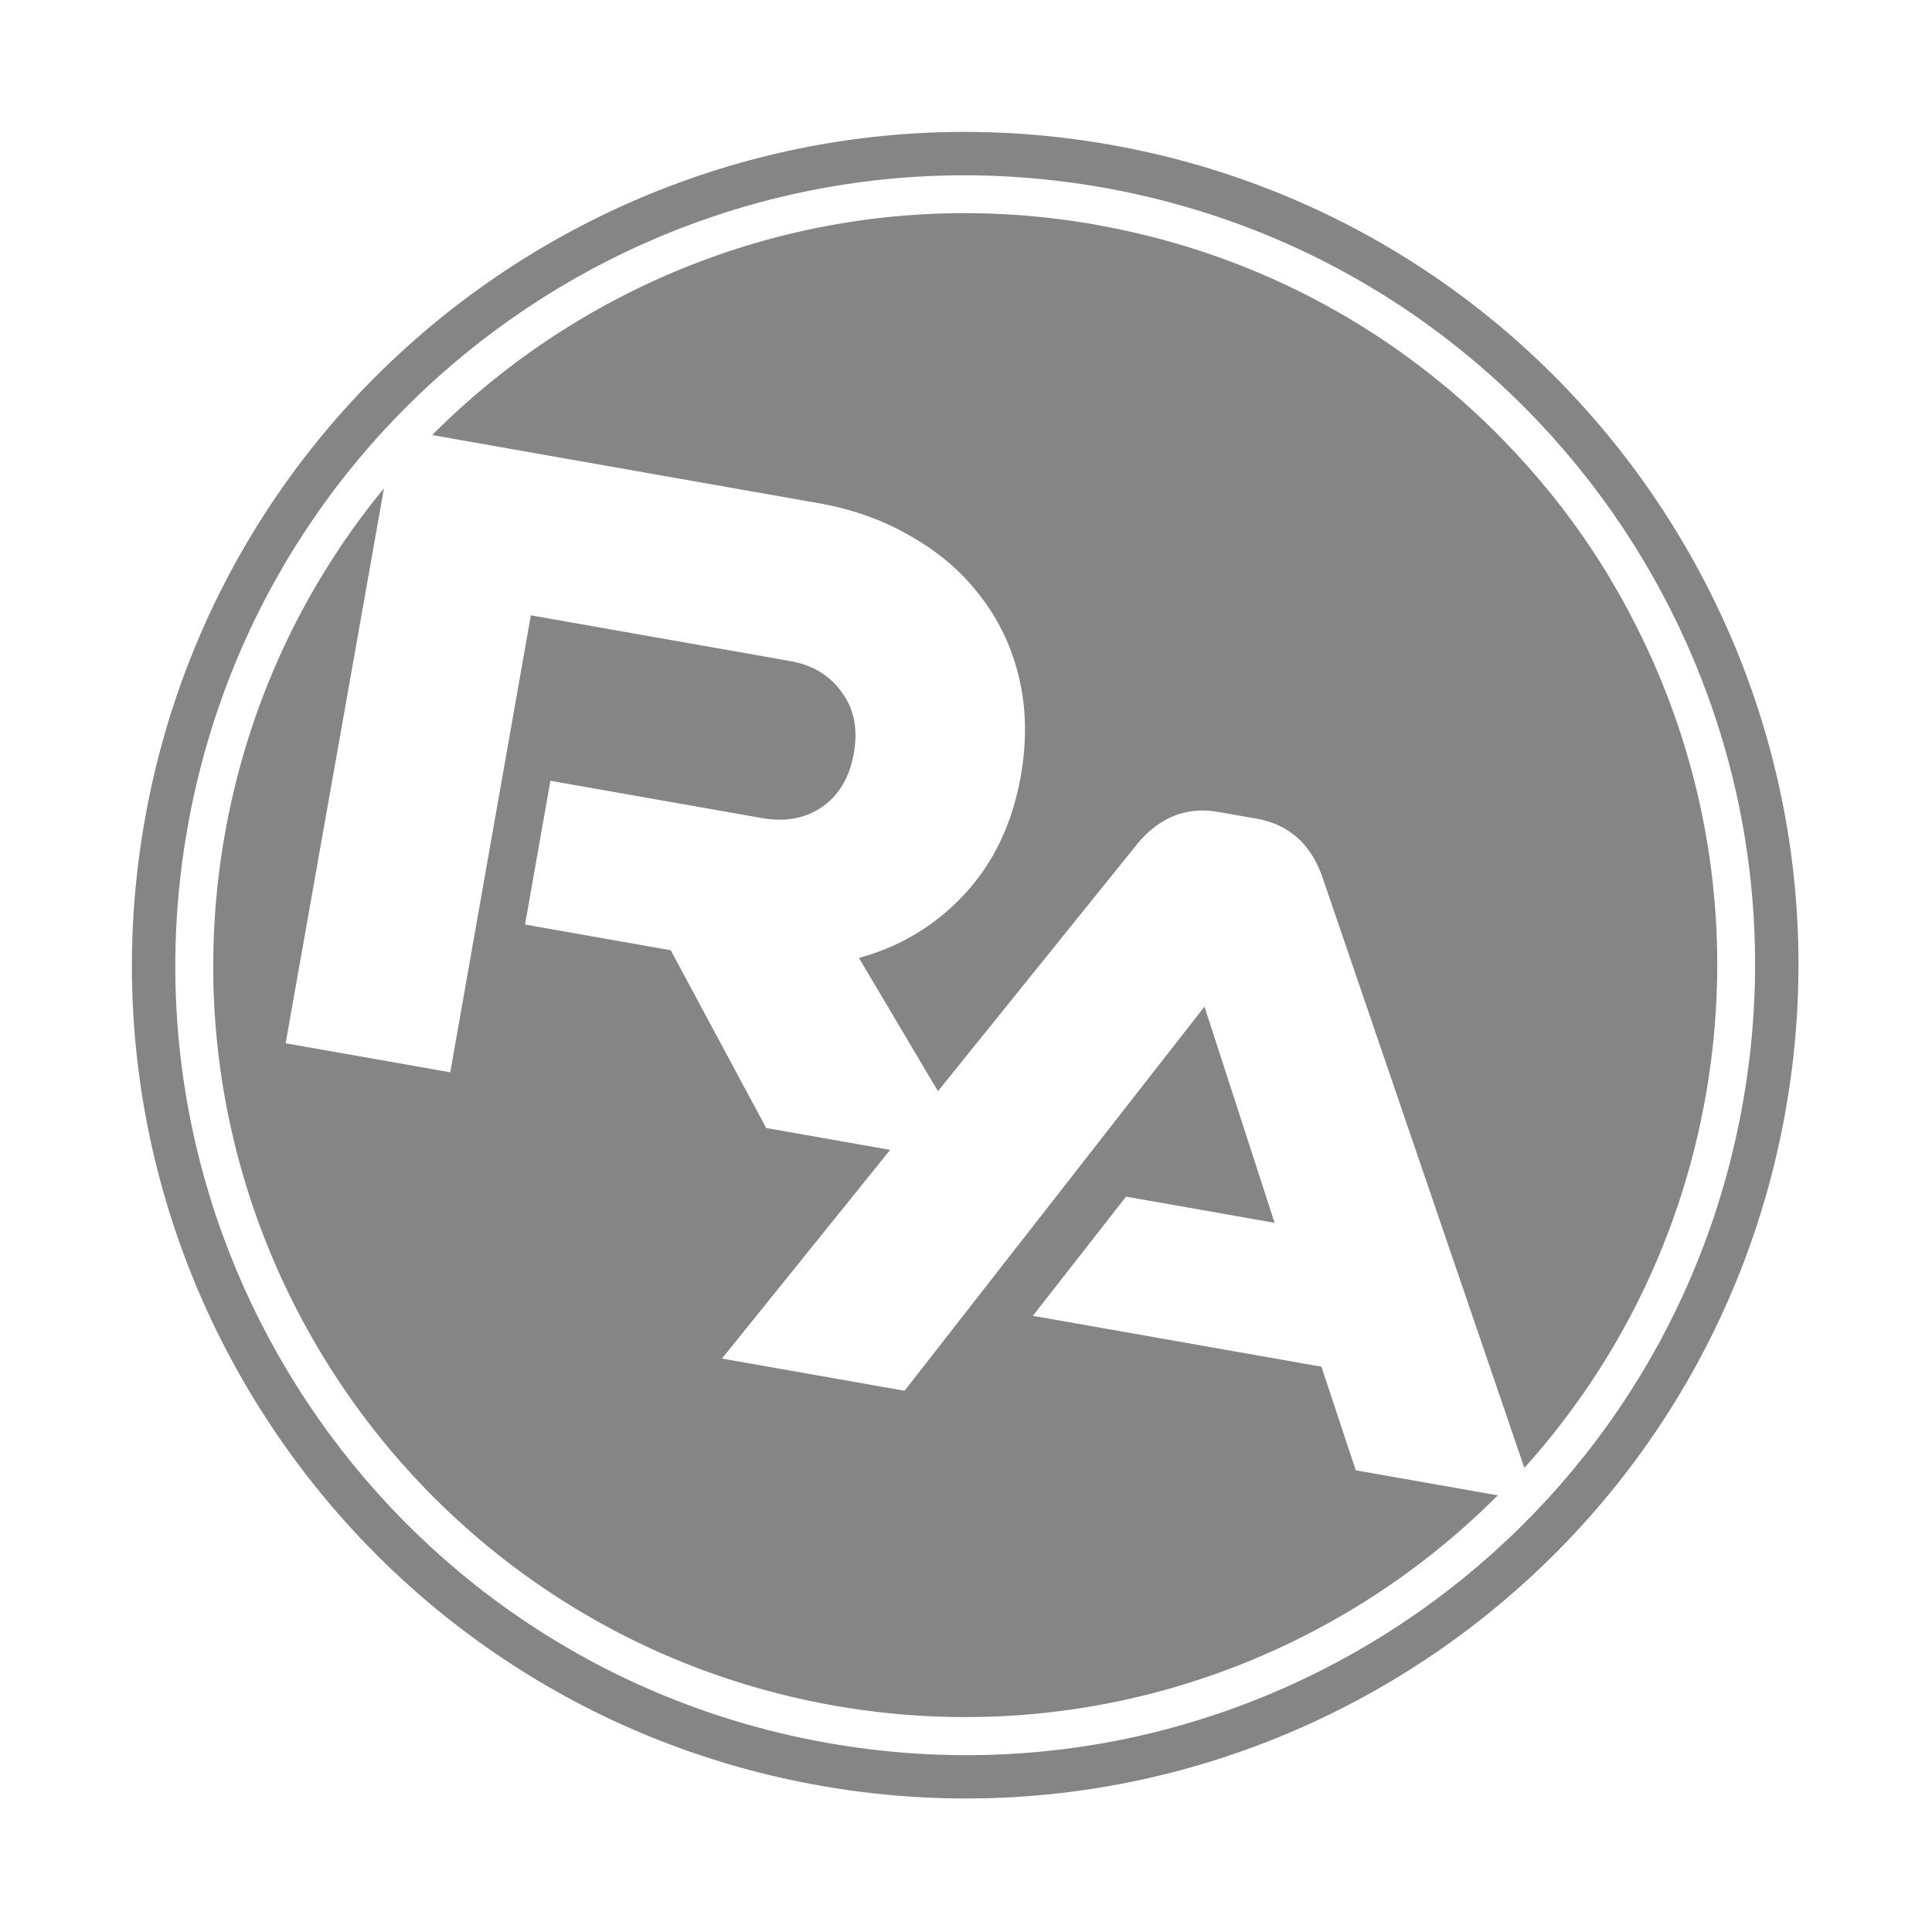 <svg width="480" height="480" viewBox="0 0 480 480" xmlns="http://www.w3.org/2000/svg">
    <g fill="#333533" fill-rule="nonzero" opacity=".605">
        <path d="M95.362 121.356c-19.726 23.994-33.738 53.246-39.515 86.008a186.037 186.037 0 0 0-2.65 23.685c-.079 1.58-.133 3.142-.165 4.708a255.649 255.649 0 0 0-.052 4.684c-.01 1.57.025 3.126.064 4.66 1.94 71.359 44.826 135.46 109.36 164.792 1.392.643 2.813 1.248 4.212 1.85 1.42.604 2.845 1.187 4.295 1.753 1.428.561 2.878 1.127 4.336 1.65 1.457.522 2.936 1.049 4.397 1.55 1.483.505 2.969.988 4.46 1.45 1.49.462 2.983.903 4.503 1.326a190.554 190.554 0 0 0 18.657 4.286c1.932.34 3.872.638 5.794.91l.15.027c60.364 8.673 118.594-12.737 158.907-53.18l-35.273-6.22-8.543-25.746-71.683-12.64 23.151-29.61 36.905 6.507-17.423-53.722-74.516 95.444-45.363-8 41.793-51.847-30.808-5.432-23.713-44.161-36.196-6.383 6.3-35.725 52.662 9.285c5.625.992 10.565.092 14.781-2.728 4.243-2.971 6.887-7.42 7.94-13.388 1.052-5.969.073-10.967-2.924-15.06-2.97-4.243-7.268-6.86-12.915-7.856l-64.405-11.356-20.02 113.532-40.897-7.211L95.38 121.38l-.018-.025z"/>
        <path d="M272.23 55.824c-62.474-11.016-123.218 10.461-164.855 52.264l95.9 16.91c8.78 1.548 16.603 4.389 23.47 8.5 6.895 3.96 12.572 8.924 17.014 14.865 4.61 5.993 7.755 12.768 9.497 20.336 1.739 7.59 1.853 15.602.362 24.061-2.075 11.765-6.718 21.528-13.887 29.296-7.195 7.786-15.969 13.101-26.32 15.947l19.619 33.101 49.44-61.324c5.555-6.77 12.336-9.447 20.322-8.04l9.404 1.659c7.986 1.408 13.442 6.244 16.346 14.504l50.178 146.785c22.65-25.139 38.752-56.7 45.06-92.47 7.056-40.019.773-79.336-15.626-113.374-.113-.242-.247-.487-.36-.728-.506-1.019-.99-2.034-1.519-3.057-.197-.389-.398-.756-.595-1.145-.46-.9-.926-1.78-1.39-2.659-.353-.637-.684-1.271-1.036-1.909-.317-.587-.634-1.174-.977-1.744a111.048 111.048 0 0 0-1.957-3.334c-.071-.1-.12-.198-.17-.295l.008-.043a186.73 186.73 0 0 0-12.614-18.473c-.921-1.18-1.846-2.34-2.792-3.503 0 0-.06-.033-.057-.054a339.248 339.248 0 0 0-2.63-3.165c-.346-.415-.698-.809-1.049-1.203a91.55 91.55 0 0 0-1.918-2.176l-1.277-1.42c-.5-.553-.983-1.081-1.487-1.613-.763-.82-1.55-1.624-2.314-2.444a10.574 10.574 0 0 0-.525-.536 187.276 187.276 0 0 0-2.915-2.927c-25.999-25.548-59.69-43.753-98.247-50.551l-.065-.012-.039-.029z"/>
        <path d="M273.882 46.575C380.667 65.404 451.855 167.103 433.03 273.872 414.202 380.64 312.52 451.88 205.736 433.052 98.951 414.221 27.742 312.52 46.572 205.728c18.83-106.79 120.526-177.983 227.31-159.154zm1.874-10.628C163.218 16.104 55.786 91.332 35.946 203.855c-19.842 112.523 55.381 219.959 167.92 239.802 112.538 19.844 219.949-55.389 239.79-167.911 19.84-112.523-55.383-219.96-167.9-239.799z"/>
    </g>
</svg>
